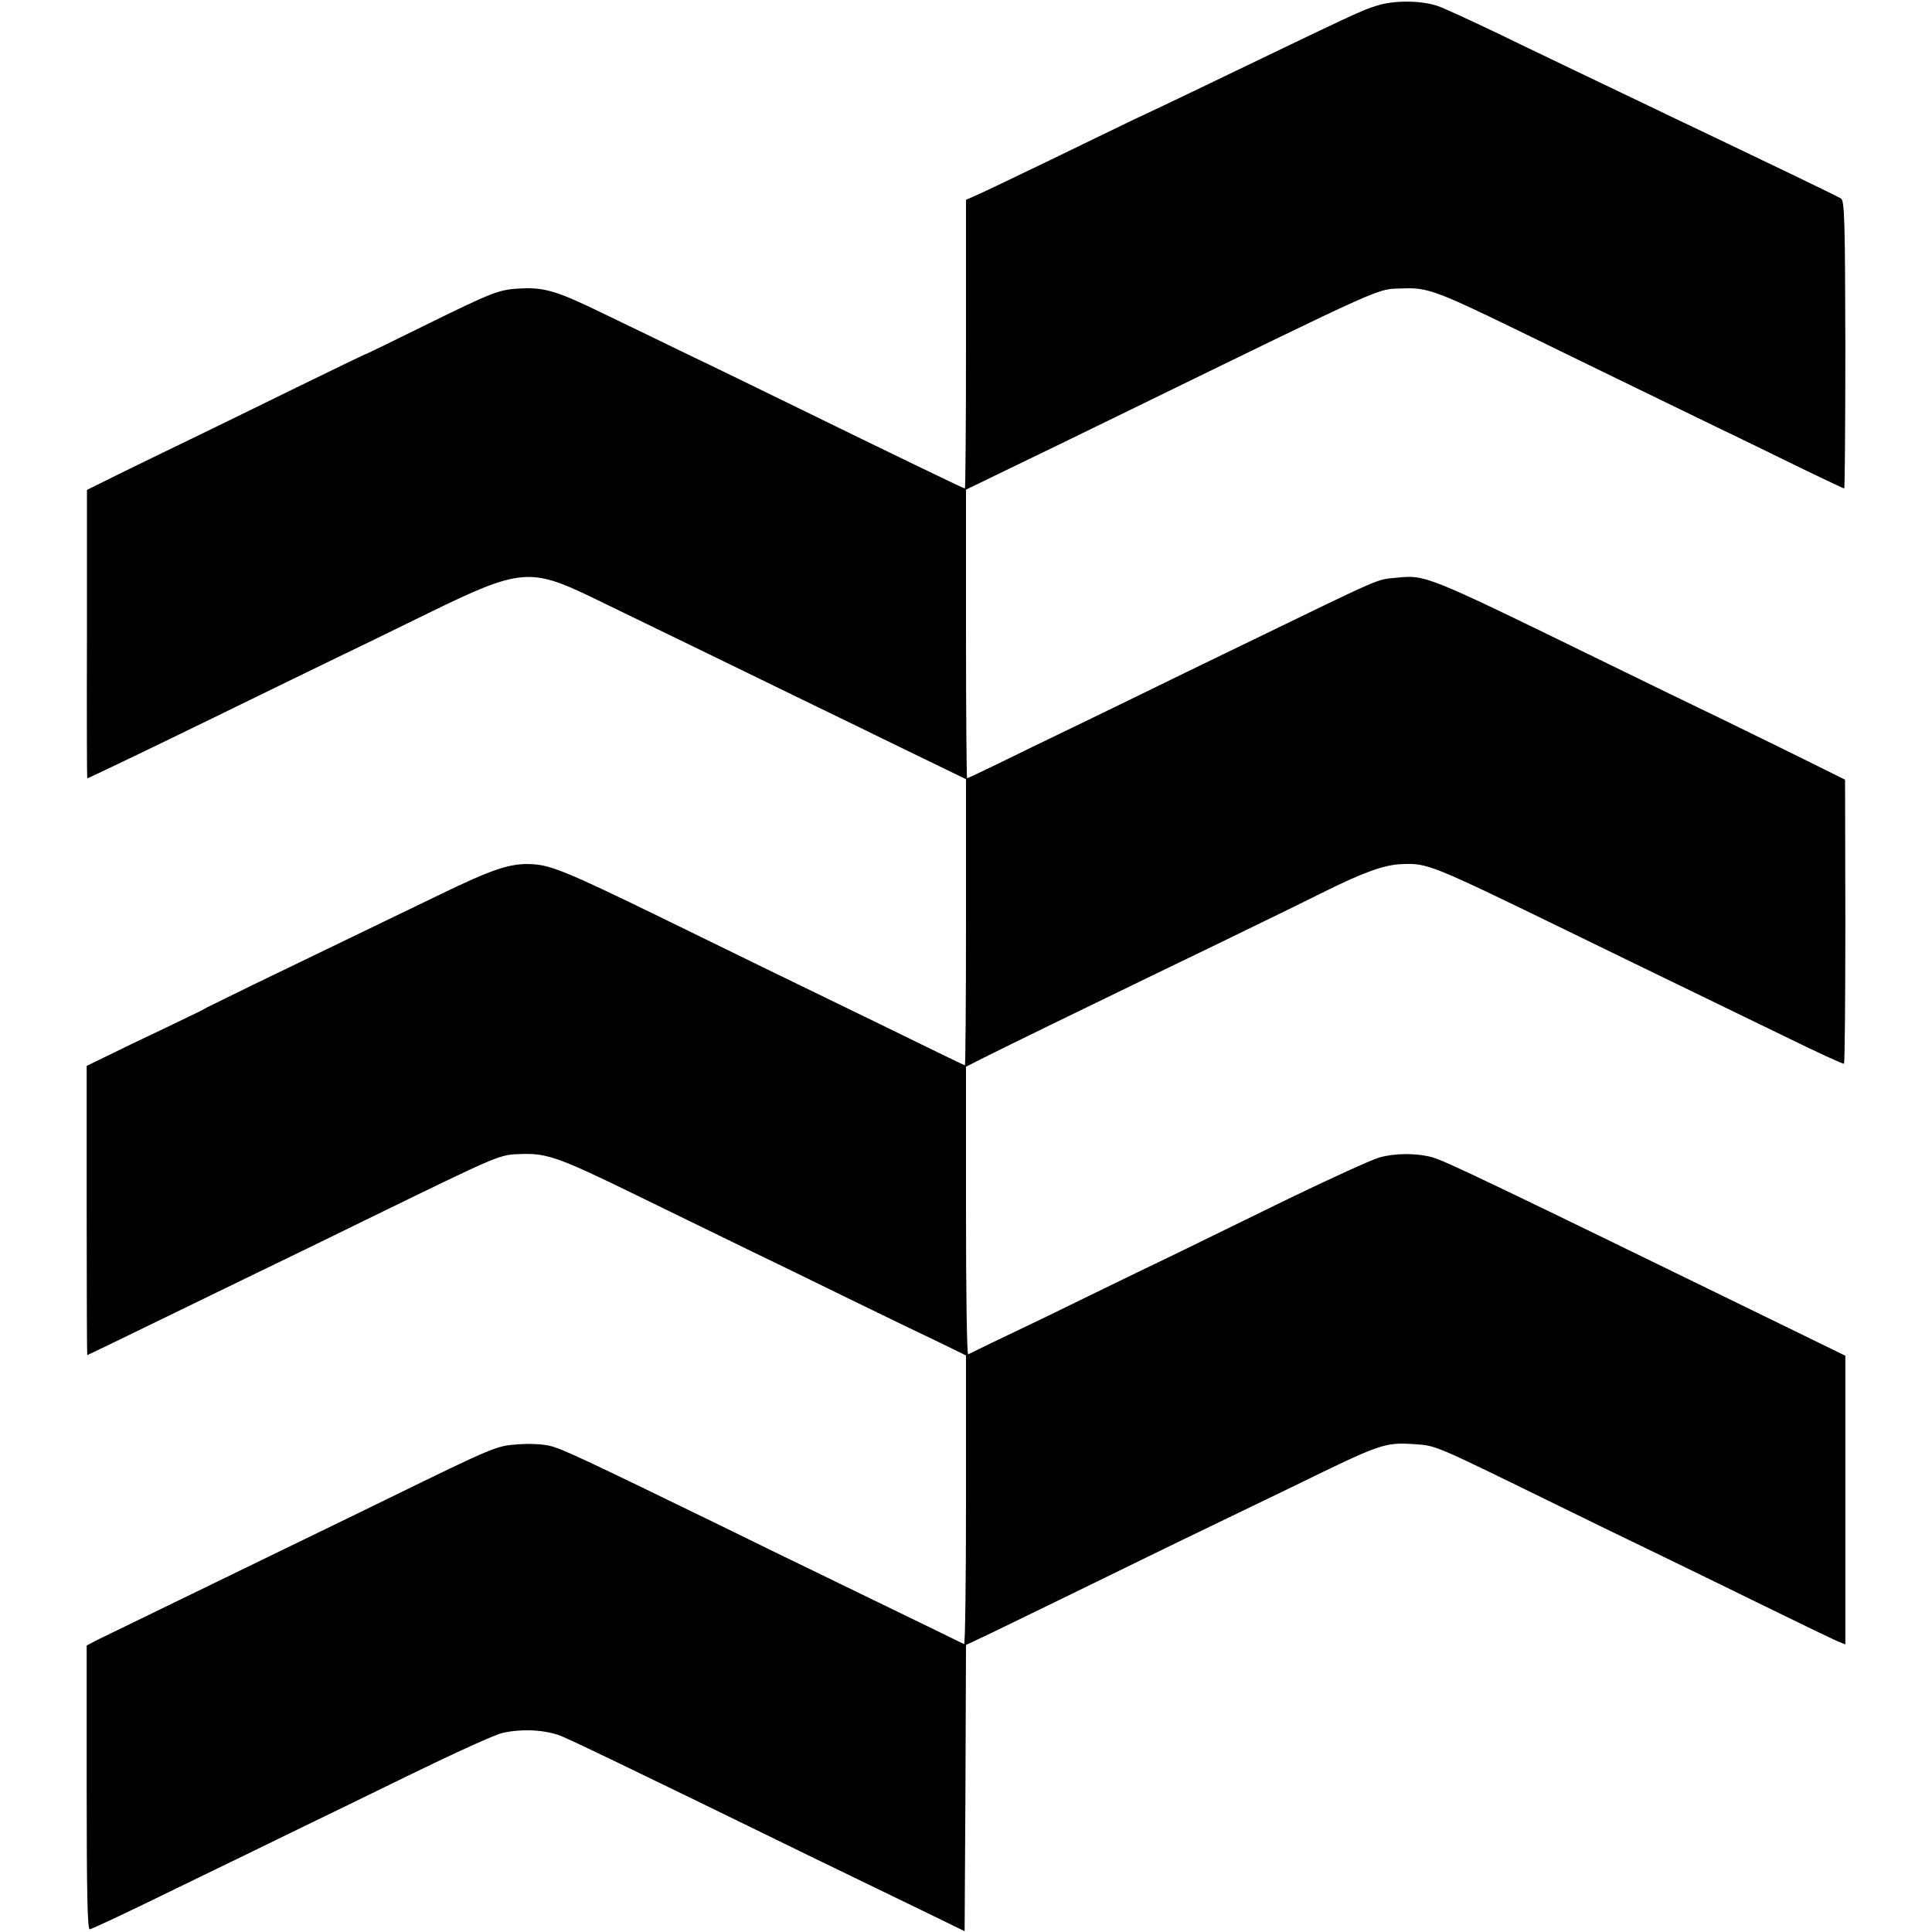 <?xml version="1.0" standalone="no"?>
<!DOCTYPE svg PUBLIC "-//W3C//DTD SVG 20010904//EN"
 "http://www.w3.org/TR/2001/REC-SVG-20010904/DTD/svg10.dtd">
<svg version="1.0" xmlns="http://www.w3.org/2000/svg"
 width="700pt" height="700pt" viewBox="0 0 700 700"
 preserveAspectRatio="xMidYMid meet">
<g transform="translate(0,700) scale(0.1,-0.1)"
fill="#000000" stroke="none">
<path d="M4990 6980 c-60 -19 -58 -18 -675 -315 -77 -37 -174 -83 -215 -102
-41 -20 -174 -84 -295 -143 -121 -58 -239 -115 -262 -125 l-43 -19 0 -523 c0
-288 -2 -523 -4 -523 -4 0 -251 119 -621 300 -115 56 -284 139 -375 182 -91
44 -230 112 -310 150 -170 83 -216 97 -302 93 -80 -4 -99 -11 -353 -136 -115
-57 -212 -104 -215 -104 -3 -1 -115 -55 -250 -121 -135 -66 -308 -151 -385
-188 -77 -37 -192 -93 -255 -124 l-115 -57 0 -522 c-1 -288 0 -523 1 -523 4 0
244 115 479 230 138 67 313 153 390 190 77 37 244 118 370 180 327 160 367
163 587 57 324 -157 486 -236 718 -349 140 -68 342 -166 448 -218 l192 -93 0
-519 c0 -285 -2 -518 -4 -518 -2 0 -140 67 -307 149 -167 81 -358 174 -424
206 -66 32 -244 119 -395 193 -311 151 -375 178 -443 181 -78 4 -141 -17 -337
-112 -184 -89 -391 -189 -675 -326 -82 -40 -157 -77 -165 -81 -8 -5 -37 -20
-65 -33 -27 -13 -122 -59 -211 -101 l-160 -78 0 -524 c0 -288 1 -524 2 -524 1
0 109 52 240 116 132 64 307 149 389 189 83 40 254 123 380 185 503 245 481
236 570 239 89 2 136 -15 410 -149 138 -67 318 -155 400 -195 83 -40 254 -123
380 -185 127 -62 272 -132 323 -156 l92 -45 0 -525 c0 -289 -3 -523 -7 -521
-8 4 -87 43 -518 252 -93 45 -258 125 -365 178 -491 239 -574 278 -616 288
-26 7 -77 9 -117 6 -79 -6 -79 -5 -482 -202 -121 -59 -283 -138 -360 -175
-163 -79 -621 -302 -681 -331 l-40 -21 0 -514 c0 -389 3 -514 11 -514 7 0 149
67 316 149 167 81 363 176 434 211 72 35 258 125 415 202 156 76 305 144 330
149 65 15 141 13 203 -7 25 -8 230 -106 932 -449 132 -64 308 -149 390 -189
l150 -73 3 519 2 518 93 44 c50 24 218 106 372 181 154 75 325 159 380 185 55
26 212 103 350 169 304 149 322 155 423 149 86 -6 68 2 487 -203 132 -65 303
-148 380 -185 77 -37 257 -125 400 -195 143 -70 269 -131 281 -135 l20 -8 0
523 0 523 -215 105 c-1076 525 -1237 602 -1282 614 -58 16 -136 15 -192 -1
-30 -9 -177 -76 -328 -149 -151 -74 -330 -161 -399 -195 -69 -33 -228 -110
-355 -172 -126 -62 -268 -130 -315 -152 -47 -23 -88 -43 -92 -45 -5 -2 -8 231
-8 519 l0 523 63 32 c34 17 143 71 242 119 99 48 272 132 385 187 113 54 273
132 355 172 83 40 197 96 255 125 139 69 214 96 275 99 99 4 98 5 650 -264
110 -54 272 -132 360 -175 88 -43 257 -125 375 -182 118 -58 218 -104 221
-102 3 1 5 234 5 516 l-1 513 -155 77 c-85 42 -220 108 -300 147 -80 38 -264
128 -410 199 -655 320 -653 319 -758 309 -79 -8 -35 11 -567 -247 -110 -53
-272 -132 -360 -175 -88 -43 -265 -129 -394 -191 -128 -63 -235 -114 -237
-114 -2 0 -4 235 -4 523 l0 523 163 79 c89 43 263 127 387 188 1007 491 933
458 1035 462 84 4 124 -11 392 -141 231 -113 349 -170 748 -364 105 -50 249
-121 321 -156 73 -35 134 -64 136 -64 2 0 4 235 4 521 -1 453 -3 523 -16 530
-14 9 -308 150 -505 244 -49 23 -153 73 -230 110 -77 37 -180 86 -230 110 -49
24 -174 83 -276 133 -103 49 -202 95 -222 101 -60 20 -157 20 -217 1z"/>
</g>
</svg>
